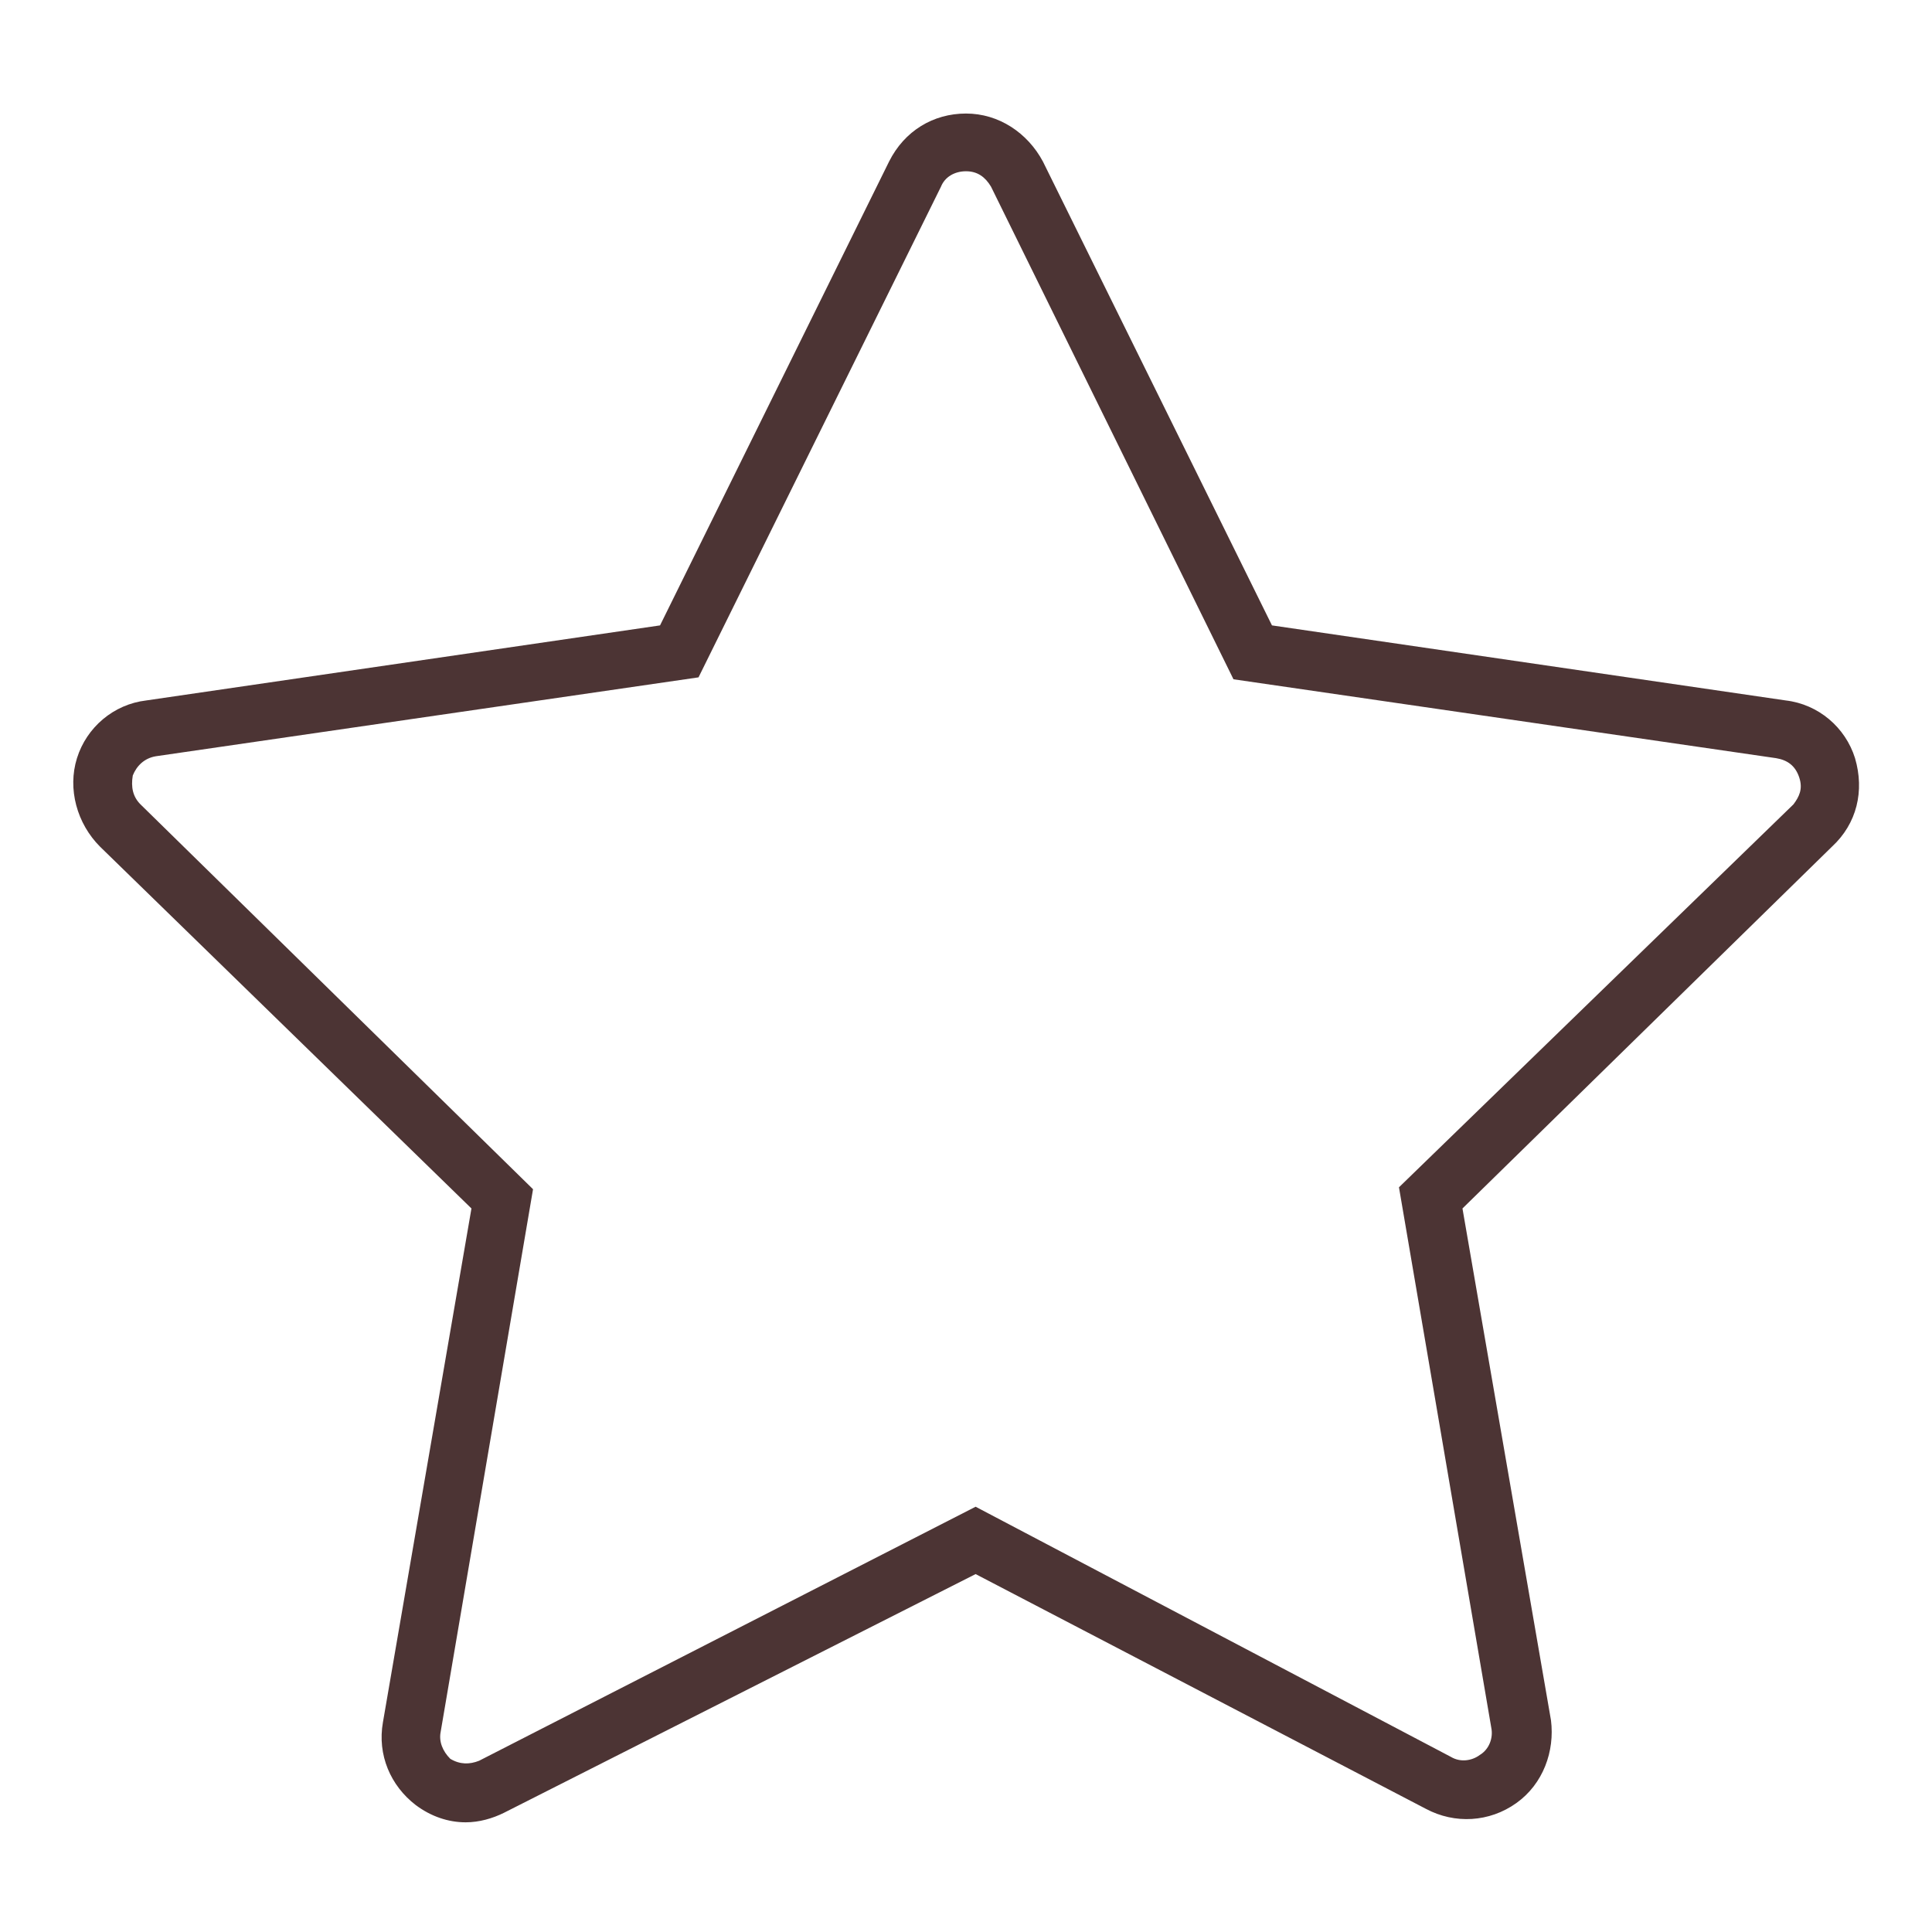 <?xml version="1.0" encoding="UTF-8"?> <svg xmlns="http://www.w3.org/2000/svg" xmlns:xlink="http://www.w3.org/1999/xlink" version="1.1" id="Layer_1" x="0px" y="0px" viewBox="0 0 100.4 100.4" style="enable-background:new 0 0 100.4 100.4;" xml:space="preserve"> <style type="text/css"> .st0{fill:#4C3434;} </style> <path class="st0" d="M96.4,39.4c-0.5-1.6-1.9-2.8-3.6-3l-26.7-3.9L54.2,8.4c-0.8-1.5-2.3-2.5-4-2.5l0,0c-1.7,0-3.2,0.9-4,2.5 L34.3,32.5L7.6,36.4c-1.7,0.2-3.1,1.4-3.6,3S4,42.8,5.2,44l19.3,18.8l-4.6,26.7c-0.3,1.7,0.4,3.3,1.7,4.3c0.8,0.6,1.7,0.9,2.6,0.9 c0.7,0,1.4-0.2,2-0.5l24.5-12.4L74.1,94c1.5,0.8,3.3,0.7,4.7-0.3c1.4-1,2-2.7,1.8-4.3l-4.6-26.6L95.2,44 C96.5,42.8,96.9,41.1,96.4,39.4z M93.2,41.8L72.7,61.7l4.8,28.1c0.1,0.5-0.1,1.1-0.6,1.4c-0.4,0.3-1,0.4-1.5,0.1l-24.7-13L24.9,91.5 c-0.5,0.2-1,0.2-1.5-0.1C23,91,22.8,90.5,22.9,90l4.8-28.2L7.3,41.8c-0.4-0.4-0.5-0.9-0.4-1.5c0.2-0.5,0.6-0.9,1.2-1l28.2-4.1 L48.9,9.7c0.2-0.5,0.7-0.8,1.3-0.8l0,0c0.6,0,1,0.3,1.3,0.8l12.6,25.6l28.2,4.1c0.6,0.1,1,0.4,1.2,1S93.5,41.4,93.2,41.8z"></path> </svg> 